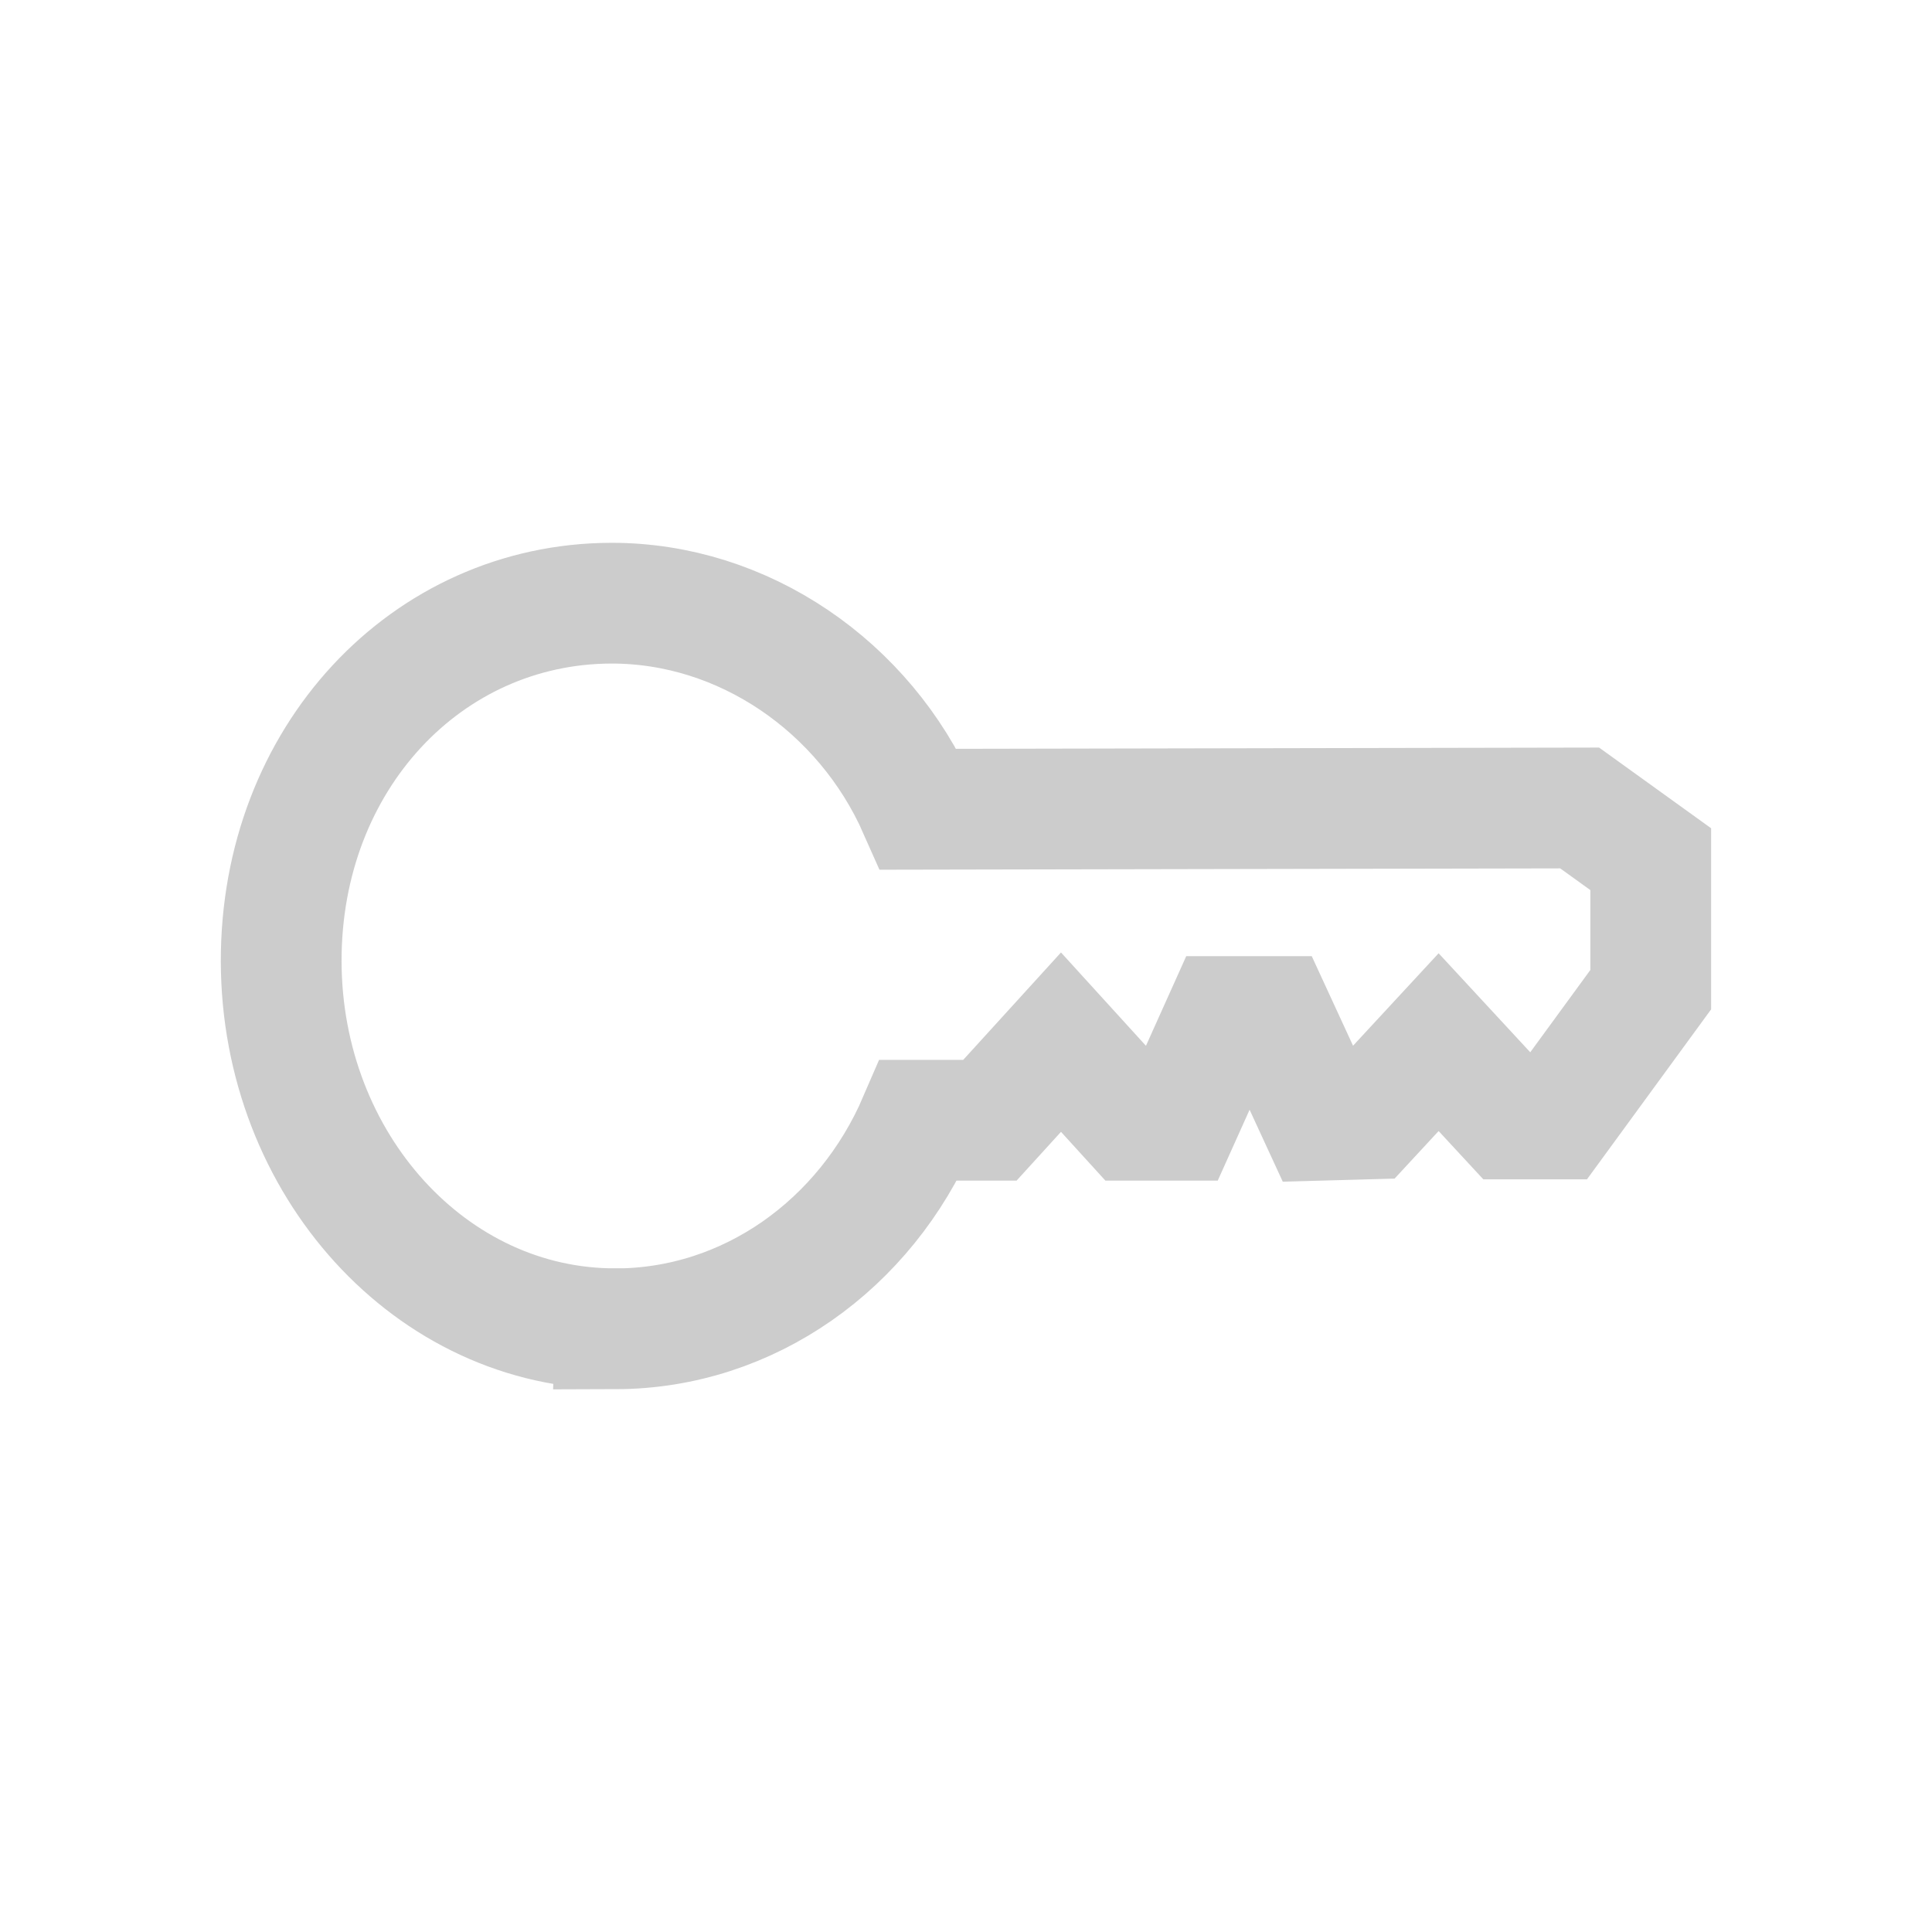 <?xml version="1.0" encoding="UTF-8" standalone="no"?>
<!-- Created with Inkscape (http://www.inkscape.org/) -->

<svg
   xmlns:dc="http://purl.org/dc/elements/1.1/"
   xmlns:cc="http://creativecommons.org/ns#"
   xmlns:rdf="http://www.w3.org/1999/02/22-rdf-syntax-ns#"
   xmlns:svg="http://www.w3.org/2000/svg"
   xmlns="http://www.w3.org/2000/svg"
   xmlns:xlink="http://www.w3.org/1999/xlink"
   xmlns:sodipodi="http://sodipodi.sourceforge.net/DTD/sodipodi-0.dtd"
   xmlns:inkscape="http://www.inkscape.org/namespaces/inkscape"
   id="svg2"
   version="1.1"
   inkscape:version="0.47pre4 r22446"
   width="24"
   height="24"
   sodipodi:docname="autokeyframe.svg">
  <defs
     id="defs6">
    <inkscape:perspective
       sodipodi:type="inkscape:persp3d"
       inkscape:vp_x="0 : 0.5 : 1"
       inkscape:vp_y="0 : 1000 : 0"
       inkscape:vp_z="1 : 0.5 : 1"
       inkscape:persp3d-origin="0.5 : 0.33333333 : 1"
       id="perspective10" />
    <linearGradient
       y2="42.605"
       x2="44.344"
       y1="22.936"
       x1="6.719"
       gradientTransform="matrix(-0.853,0.002,-0.002,-0.856,-38.401,45.242)"
       gradientUnits="userSpaceOnUse"
       id="linearGradient27687"
       xlink:href="#linearGradient7614"
       inkscape:collect="always" />
    <linearGradient
       y2="42.605"
       x2="44.344"
       y1="22.936"
       x1="6.719"
       gradientTransform="matrix(-0.853,0.002,-0.002,-0.856,-38.401,45.242)"
       gradientUnits="userSpaceOnUse"
       id="linearGradient27685"
       xlink:href="#linearGradient7614"
       inkscape:collect="always" />
    <linearGradient
       y2="30.759"
       x2="17"
       y1="45.248"
       x1="17"
       gradientTransform="matrix(-0.791,0.002,-0.002,-0.856,-39.741,45.246)"
       gradientUnits="userSpaceOnUse"
       id="linearGradient27682"
       xlink:href="#linearGradient6958"
       inkscape:collect="always" />
    <linearGradient
       y2="24.25"
       x2="16.865"
       y1="37.344"
       x1="15.406"
       gradientTransform="matrix(-0.853,0.002,-0.002,-0.856,-38.401,45.242)"
       gradientUnits="userSpaceOnUse"
       id="linearGradient27678"
       xlink:href="#linearGradient2816"
       inkscape:collect="always" />
    <linearGradient
       y2="20.5"
       x2="22.328"
       y1="20.5"
       x1="33.12"
       gradientTransform="matrix(0.92,0,0,1.266,35.293,-42.29)"
       gradientUnits="userSpaceOnUse"
       id="linearGradient27675"
       xlink:href="#linearGradient4542"
       inkscape:collect="always" />
    <linearGradient
       y2="20.5"
       x2="22.328"
       y1="20.5"
       x1="33.12"
       gradientTransform="matrix(0.727,0,0,1,12.273,-34.844)"
       gradientUnits="userSpaceOnUse"
       id="linearGradient27672"
       xlink:href="#linearGradient4542"
       inkscape:collect="always" />
    <linearGradient
       y2="24.25"
       x2="16.865"
       y1="37.344"
       x1="15.406"
       gradientTransform="matrix(0,0.674,-0.676,0,37.102,14.816)"
       gradientUnits="userSpaceOnUse"
       id="linearGradient27670"
       xlink:href="#linearGradient2816"
       inkscape:collect="always" />
    <linearGradient
       y2="30.759"
       x2="17"
       y1="45.248"
       x1="17"
       gradientTransform="matrix(0,0.625,-0.676,0,37.102,15.875)"
       gradientUnits="userSpaceOnUse"
       id="linearGradient27668"
       xlink:href="#linearGradient6958"
       inkscape:collect="always" />
    <linearGradient
       y2="42.605"
       x2="44.344"
       y1="22.936"
       x1="6.719"
       gradientTransform="matrix(0,0.674,-0.676,0,37.102,14.816)"
       gradientUnits="userSpaceOnUse"
       id="linearGradient27666"
       xlink:href="#linearGradient7614"
       inkscape:collect="always" />
    <radialGradient
       r="8"
       fy="46"
       fx="20"
       cy="46"
       cx="20"
       gradientTransform="matrix(0,1.188,-0.438,0,-53.582,1.268)"
       gradientUnits="userSpaceOnUse"
       id="radialGradient27664"
       xlink:href="#linearGradient7604"
       inkscape:collect="always" />
    <radialGradient
       r="8"
       fy="46"
       fx="20"
       cy="46"
       cx="20"
       gradientTransform="matrix(0,1.25,-0.438,0,-53.582,-16.482)"
       gradientUnits="userSpaceOnUse"
       id="radialGradient27661"
       xlink:href="#linearGradient7604"
       inkscape:collect="always" />
    <radialGradient
       r="9.5"
       fy="14.729"
       fx="17.813"
       cy="14.729"
       cx="17.813"
       gradientTransform="matrix(0,1,-0.632,0,-33.655,-8.482)"
       gradientUnits="userSpaceOnUse"
       id="radialGradient27657"
       xlink:href="#linearGradient7557"
       inkscape:collect="always" />
    <radialGradient
       r="0.906"
       fy="2.062"
       fx="11.156"
       cy="2.062"
       cx="11.156"
       gradientTransform="matrix(0,1.103,-1.103,0,-39.107,-5.846)"
       gradientUnits="userSpaceOnUse"
       id="radialGradient27654"
       xlink:href="#linearGradient7582"
       inkscape:collect="always" />
    <radialGradient
       r="5.055"
       fy="5.341"
       fx="23.681"
       cy="5.341"
       cx="23.681"
       gradientTransform="matrix(0.191,-1.592,1.435,-1.18,-46.264,49.328)"
       gradientUnits="userSpaceOnUse"
       id="radialGradient27638"
       xlink:href="#linearGradient7491"
       inkscape:collect="always" />
    <radialGradient
       r="0.906"
       fy="2.062"
       fx="11.156"
       cy="2.062"
       cx="11.156"
       gradientTransform="matrix(0,1.591,-1.591,0,-30.125,-14.711)"
       gradientUnits="userSpaceOnUse"
       id="radialGradient27635"
       xlink:href="#linearGradient7592"
       inkscape:collect="always" />
    <radialGradient
       r="4.492"
       fy="5.053"
       fx="24.091"
       cy="5.053"
       cx="24.091"
       gradientTransform="matrix(0.363,1.637,-1.85,2.153,-32.794,-45.012)"
       gradientUnits="userSpaceOnUse"
       id="radialGradient27632"
       xlink:href="#linearGradient7549"
       inkscape:collect="always" />
    <linearGradient
       y2="15.894"
       x2="22.697"
       y1="16.83"
       x1="20.723"
       gradientTransform="matrix(0.236,1.13,-0.637,0.915,-38.245,-23.502)"
       gradientUnits="userSpaceOnUse"
       id="linearGradient27629"
       xlink:href="#linearGradient7567"
       inkscape:collect="always" />
    <inkscape:perspective
       sodipodi:type="inkscape:persp3d"
       inkscape:vp_x="0 : 24 : 1"
       inkscape:vp_y="0 : 1000 : 0"
       inkscape:vp_z="48 : 24 : 1"
       inkscape:persp3d-origin="24 : 16 : 1"
       id="perspective27547" />
    <radialGradient
       cx="20"
       cy="46"
       r="8"
       fx="20"
       fy="46"
       id="radialGradient7612"
       xlink:href="#linearGradient7604"
       gradientUnits="userSpaceOnUse"
       gradientTransform="matrix(1,0,0,0.25,0,34.5)" />
    <linearGradient
       id="linearGradient7604">
      <stop
         id="stop7606"
         style="stop-color:black;stop-opacity:1"
         offset="0" />
      <stop
         id="stop7608"
         style="stop-color:black;stop-opacity:0"
         offset="1" />
    </linearGradient>
    <radialGradient
       cx="20"
       cy="46"
       r="8"
       fx="20"
       fy="46"
       id="radialGradient7610"
       xlink:href="#linearGradient7604"
       gradientUnits="userSpaceOnUse"
       gradientTransform="matrix(1,0,0,0.25,0,34.5)" />
    <linearGradient
       id="linearGradient7557">
      <stop
         id="stop7559"
         style="stop-color:#eeeeec;stop-opacity:1"
         offset="0" />
      <stop
         id="stop7561"
         style="stop-color:#eeeeec;stop-opacity:1"
         offset="1" />
    </linearGradient>
    <radialGradient
       cx="17.813"
       cy="14.729"
       r="9.5"
       fx="17.813"
       fy="14.729"
       id="radialGradient6179"
       xlink:href="#linearGradient7557"
       gradientUnits="userSpaceOnUse"
       gradientTransform="matrix(1,0,0,0.632,0,2.947)" />
    <linearGradient
       id="linearGradient7582">
      <stop
         id="stop7584"
         style="stop-color:white;stop-opacity:1"
         offset="0" />
      <stop
         id="stop7586"
         style="stop-color:white;stop-opacity:0"
         offset="1" />
    </linearGradient>
    <radialGradient
       cx="11.156"
       cy="2.062"
       r="0.906"
       fx="11.156"
       fy="2.062"
       id="radialGradient6201"
       xlink:href="#linearGradient7582"
       gradientUnits="userSpaceOnUse"
       gradientTransform="matrix(1,0,0,0.621,0,0.782)" />
    <linearGradient
       x1="33.12"
       y1="20.5"
       x2="22.328"
       y2="20.5"
       id="linearGradient7433"
       xlink:href="#linearGradient4542"
       gradientUnits="userSpaceOnUse"
       gradientTransform="matrix(0.727,0,0,1,12.273,-34.844)" />
    <linearGradient
       x1="15.406"
       y1="37.344"
       x2="16.865"
       y2="24.25"
       id="linearGradient7431"
       xlink:href="#linearGradient2816"
       gradientUnits="userSpaceOnUse"
       gradientTransform="matrix(0,0.674,-0.676,0,37.102,14.816)" />
    <linearGradient
       x1="17"
       y1="45.248"
       x2="17"
       y2="30.759"
       id="linearGradient7427"
       xlink:href="#linearGradient6958"
       gradientUnits="userSpaceOnUse"
       gradientTransform="matrix(0,0.625,-0.676,0,37.102,15.875)" />
    <linearGradient
       id="linearGradient6826">
      <stop
         id="stop6828"
         style="stop-color:#babdb6;stop-opacity:1"
         offset="0" />
      <stop
         id="stop6830"
         style="stop-color:#eeeeec;stop-opacity:1"
         offset="1" />
    </linearGradient>
    <linearGradient
       x1="13.819"
       y1="30.03"
       x2="36.228"
       y2="45.195"
       id="linearGradient7425"
       xlink:href="#linearGradient6826"
       gradientUnits="userSpaceOnUse"
       gradientTransform="matrix(0,0.674,-0.676,0,37.102,14.816)" />
    <linearGradient
       id="linearGradient4542">
      <stop
         id="stop4544"
         style="stop-color:#888a85;stop-opacity:1"
         offset="0" />
      <stop
         id="stop4546"
         style="stop-color:#888a85;stop-opacity:0"
         offset="1" />
    </linearGradient>
    <linearGradient
       x1="33.12"
       y1="20.5"
       x2="22.328"
       y2="20.5"
       id="linearGradient6798"
       xlink:href="#linearGradient4542"
       gradientUnits="userSpaceOnUse"
       gradientTransform="matrix(0.727,0,0,1,12.273,-34.844)" />
    <linearGradient
       id="linearGradient2816">
      <stop
         id="stop2818"
         style="stop-color:white;stop-opacity:1"
         offset="0" />
      <stop
         id="stop2820"
         style="stop-color:white;stop-opacity:0"
         offset="1" />
    </linearGradient>
    <linearGradient
       x1="15.406"
       y1="37.344"
       x2="16.865"
       y2="24.25"
       id="linearGradient6834"
       xlink:href="#linearGradient2816"
       gradientUnits="userSpaceOnUse"
       gradientTransform="matrix(0,0.674,-0.676,0,37.102,14.816)" />
    <linearGradient
       id="linearGradient6958">
      <stop
         id="stop6960"
         style="stop-color:black;stop-opacity:1"
         offset="0" />
      <stop
         id="stop6962"
         style="stop-color:#888a85;stop-opacity:0"
         offset="1" />
    </linearGradient>
    <linearGradient
       x1="17"
       y1="45.248"
       x2="17"
       y2="30.759"
       id="linearGradient6791"
       xlink:href="#linearGradient6958"
       gradientUnits="userSpaceOnUse"
       gradientTransform="matrix(0,0.625,-0.676,0,37.102,15.875)" />
    <linearGradient
       id="linearGradient7614">
      <stop
         id="stop7616"
         style="stop-color:#babdb6;stop-opacity:1"
         offset="0" />
      <stop
         id="stop7628"
         style="stop-color:white;stop-opacity:1"
         offset="0.487" />
      <stop
         id="stop7618"
         style="stop-color:#d3d7cf;stop-opacity:1"
         offset="1" />
    </linearGradient>
    <linearGradient
       x1="6.719"
       y1="22.936"
       x2="44.344"
       y2="42.605"
       id="linearGradient6789"
       xlink:href="#linearGradient7614"
       gradientUnits="userSpaceOnUse"
       gradientTransform="matrix(0,0.674,-0.676,0,37.102,14.816)" />
    <linearGradient
       id="linearGradient7491">
      <stop
         id="stop7493"
         style="stop-color:#eeeeec;stop-opacity:1"
         offset="0" />
      <stop
         id="stop7495"
         style="stop-color:#babdb6;stop-opacity:1"
         offset="1" />
    </linearGradient>
    <radialGradient
       cx="23.681"
       cy="5.341"
       r="5.055"
       fx="23.681"
       fy="5.341"
       id="radialGradient6183"
       xlink:href="#linearGradient7491"
       gradientUnits="userSpaceOnUse"
       gradientTransform="matrix(-1.592,-0.191,-1.18,-1.435,57.81,15.557)" />
    <linearGradient
       id="linearGradient7592">
      <stop
         id="stop7594"
         style="stop-color:white;stop-opacity:1"
         offset="0" />
      <stop
         id="stop7596"
         style="stop-color:white;stop-opacity:0"
         offset="1" />
    </linearGradient>
    <radialGradient
       cx="11.156"
       cy="2.062"
       r="0.906"
       fx="11.156"
       fy="2.062"
       id="radialGradient6187"
       xlink:href="#linearGradient7592"
       gradientUnits="userSpaceOnUse"
       gradientTransform="matrix(1,0,0,0.621,0,0.782)" />
    <linearGradient
       id="linearGradient7549">
      <stop
         id="stop7551"
         style="stop-color:white;stop-opacity:1"
         offset="0" />
      <stop
         id="stop7553"
         style="stop-color:#eeeeec;stop-opacity:1"
         offset="1" />
    </linearGradient>
    <radialGradient
       cx="24.091"
       cy="5.053"
       r="4.492"
       fx="24.091"
       fy="5.053"
       id="radialGradient6191"
       xlink:href="#linearGradient7549"
       gradientUnits="userSpaceOnUse"
       gradientTransform="matrix(1.637,-0.363,2.153,1.85,-36.53,2.087)" />
    <linearGradient
       id="linearGradient7567">
      <stop
         id="stop7569"
         style="stop-color:black;stop-opacity:1"
         offset="0" />
      <stop
         id="stop7571"
         style="stop-color:black;stop-opacity:0"
         offset="1" />
    </linearGradient>
    <linearGradient
       x1="20.723"
       y1="16.83"
       x2="22.697"
       y2="15.894"
       id="linearGradient6195"
       xlink:href="#linearGradient7567"
       gradientUnits="userSpaceOnUse"
       gradientTransform="matrix(1.13,-0.236,0.915,0.637,-15.02,7.538)" />
    <inkscape:perspective
       id="perspective10-5"
       inkscape:persp3d-origin="0.5 : 0.33333333 : 1"
       inkscape:vp_z="1 : 0.5 : 1"
       inkscape:vp_y="0 : 1000 : 0"
       inkscape:vp_x="0 : 0.5 : 1"
       sodipodi:type="inkscape:persp3d" />
    <radialGradient
       inkscape:collect="always"
       xlink:href="#linearGradient7582"
       id="radialGradient3154"
       gradientUnits="userSpaceOnUse"
       gradientTransform="matrix(0,1.103,-1.103,0,-38.916,-0.833)"
       cx="11.156"
       cy="2.062"
       fx="11.156"
       fy="2.062"
       r="0.906" />
  </defs>
  <sodipodi:namedview
     pagecolor="#ffffff"
     bordercolor="#666666"
     borderopacity="1"
     objecttolerance="10"
     gridtolerance="10"
     guidetolerance="10"
     inkscape:pageopacity="0"
     inkscape:pageshadow="2"
     inkscape:window-width="1280"
     inkscape:window-height="773"
     id="namedview4"
     showgrid="false"
     inkscape:zoom="12.824346"
     inkscape:cx="2.8627812"
     inkscape:cy="12"
     inkscape:window-x="0"
     inkscape:window-y="1"
     inkscape:window-maximized="1"
     inkscape:current-layer="svg2" />
  <path
     style="fill:none;stroke:#cccccc;stroke-width:1.5;stroke-linecap:round;stroke-linejoin:miter;stroke-miterlimit:4;stroke-opacity:1;stroke-dasharray:none"
     d="m 7.649,16.507 c 1.653,-0.004 3.101,-1.047 3.765,-2.591 l 0.883,0 0.883,-0.97 0.883,0.97 0.579,0 0.579,-1.288 0.594,0 0.594,1.288 0.579,-0.016 0.883,-0.954 0.883,0.954 0.579,0 1.173,-1.606 0,-1.621 -0.883,-0.636 -8.21,0.016 C 10.739,8.527 9.234,7.489 7.591,7.493 5.301,7.499 3.488,9.421 3.493,11.944 c 0.006,2.523 1.866,4.569 4.156,4.562 z"
     id="path6767"
     sodipodi:nodetypes="cccccccccccccccccssc" />
</svg>

